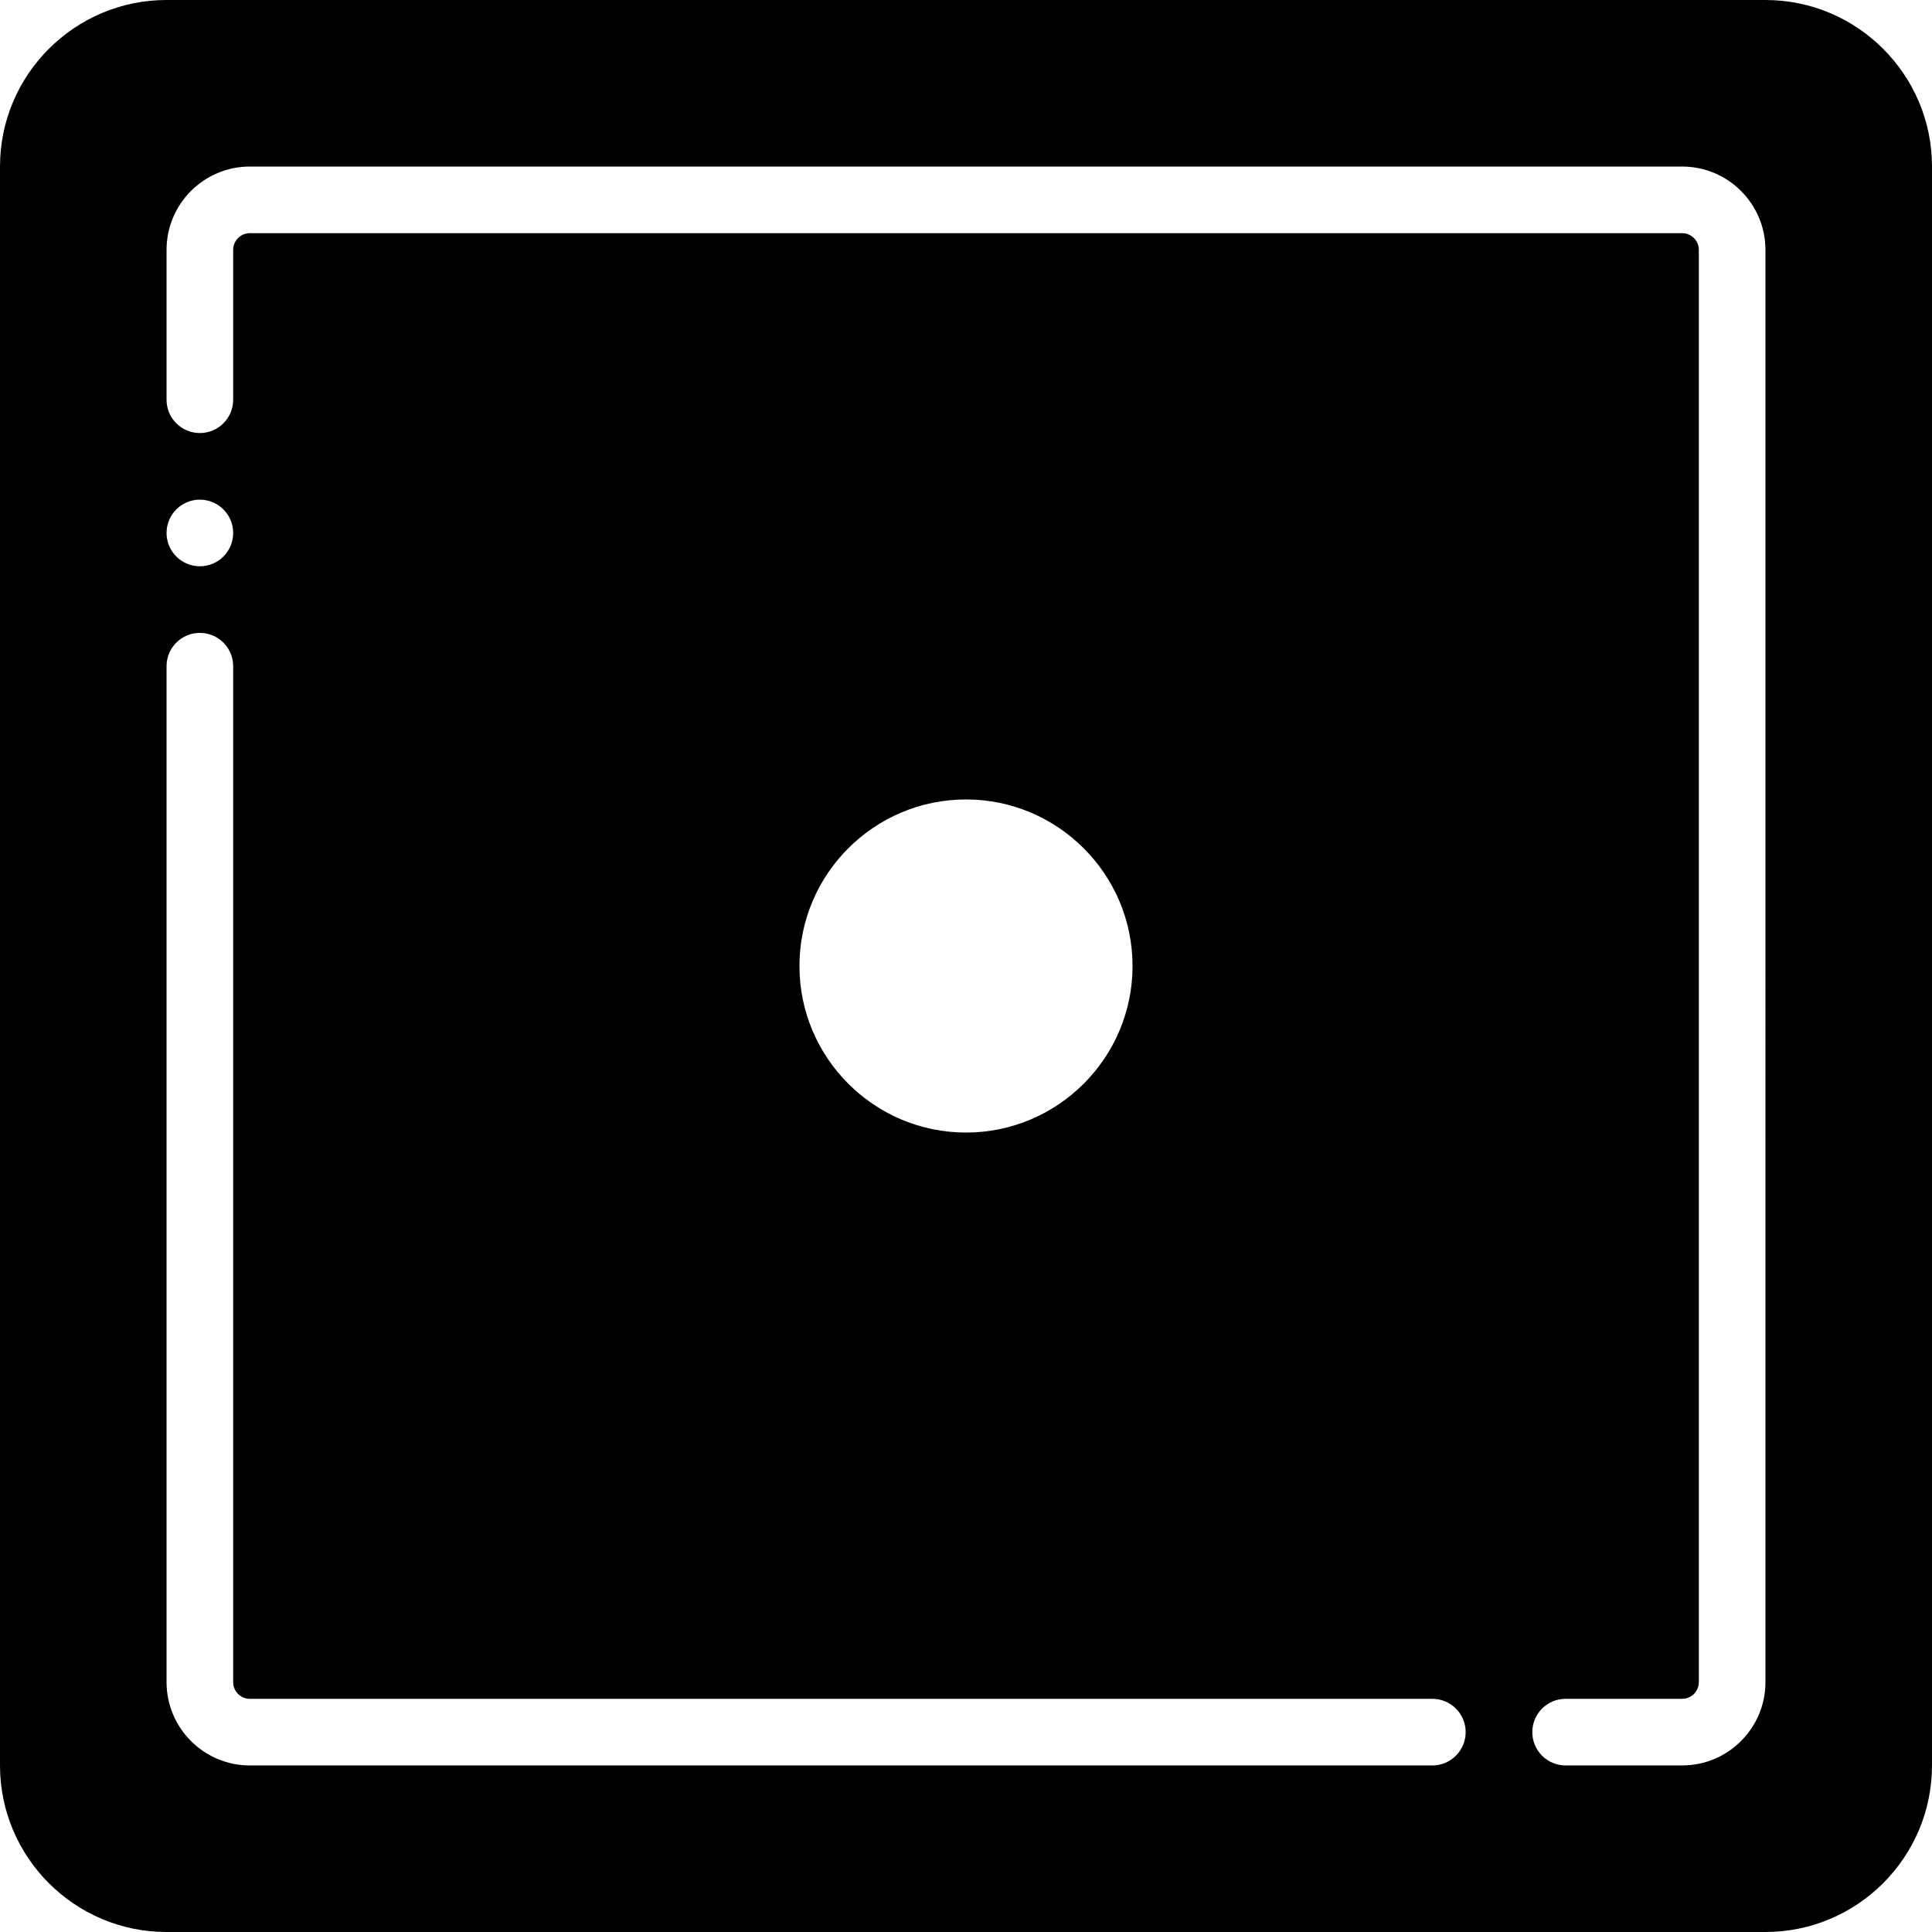 <?xml version="1.0" encoding="iso-8859-1"?>
<!-- Uploaded to: SVG Repo, www.svgrepo.com, Generator: SVG Repo Mixer Tools -->
<svg fill="#000000" height="800px" width="800px" version="1.1" id="Layer_1" xmlns="http://www.w3.org/2000/svg" xmlns:xlink="http://www.w3.org/1999/xlink" 
	 viewBox="0 0 512 512" xml:space="preserve">
<g>
	<g>
		<path d="M467.862,0H44.138C19.8,0,0,19.8,0,44.138v423.724C0,492.2,19.8,512,44.138,512h423.724C492.2,512,512,492.2,512,467.862
			V44.138C512,19.8,492.2,0,467.862,0z M379.586,467.862H66.207c-12.173,0-22.069-9.905-22.069-22.069V176.552
			c0-4.873,3.946-8.828,8.828-8.828s8.828,3.955,8.828,8.828v269.241c0,2.436,1.986,4.414,4.414,4.414h313.379
			c4.882,0,8.828,3.955,8.828,8.828S384.468,467.862,379.586,467.862z M44.138,141.241c0-4.873,3.955-8.828,8.828-8.828
			s8.828,3.955,8.828,8.828c0,4.873-3.955,8.828-8.828,8.828S44.138,146.114,44.138,141.241z M211.862,256
			c0-24.338,19.8-44.138,44.138-44.138s44.138,19.8,44.138,44.138s-19.8,44.138-44.138,44.138S211.862,280.338,211.862,256z
			 M467.862,445.793c0,12.164-9.896,22.069-22.069,22.069h-30.888c-4.882,0-8.828-3.955-8.828-8.828s3.946-8.828,8.828-8.828h30.888
			c2.428,0,4.414-1.977,4.414-4.414V66.207c0-2.436-1.986-4.414-4.414-4.414H66.207c-2.428,0-4.414,1.977-4.414,4.414v39.724
			c0,4.882-3.946,8.828-8.828,8.828s-8.828-3.946-8.828-8.828V66.207c0-12.164,9.896-22.069,22.069-22.069h379.586
			c12.173,0,22.069,9.905,22.069,22.069V445.793z"/>
	</g>
</g>
</svg>